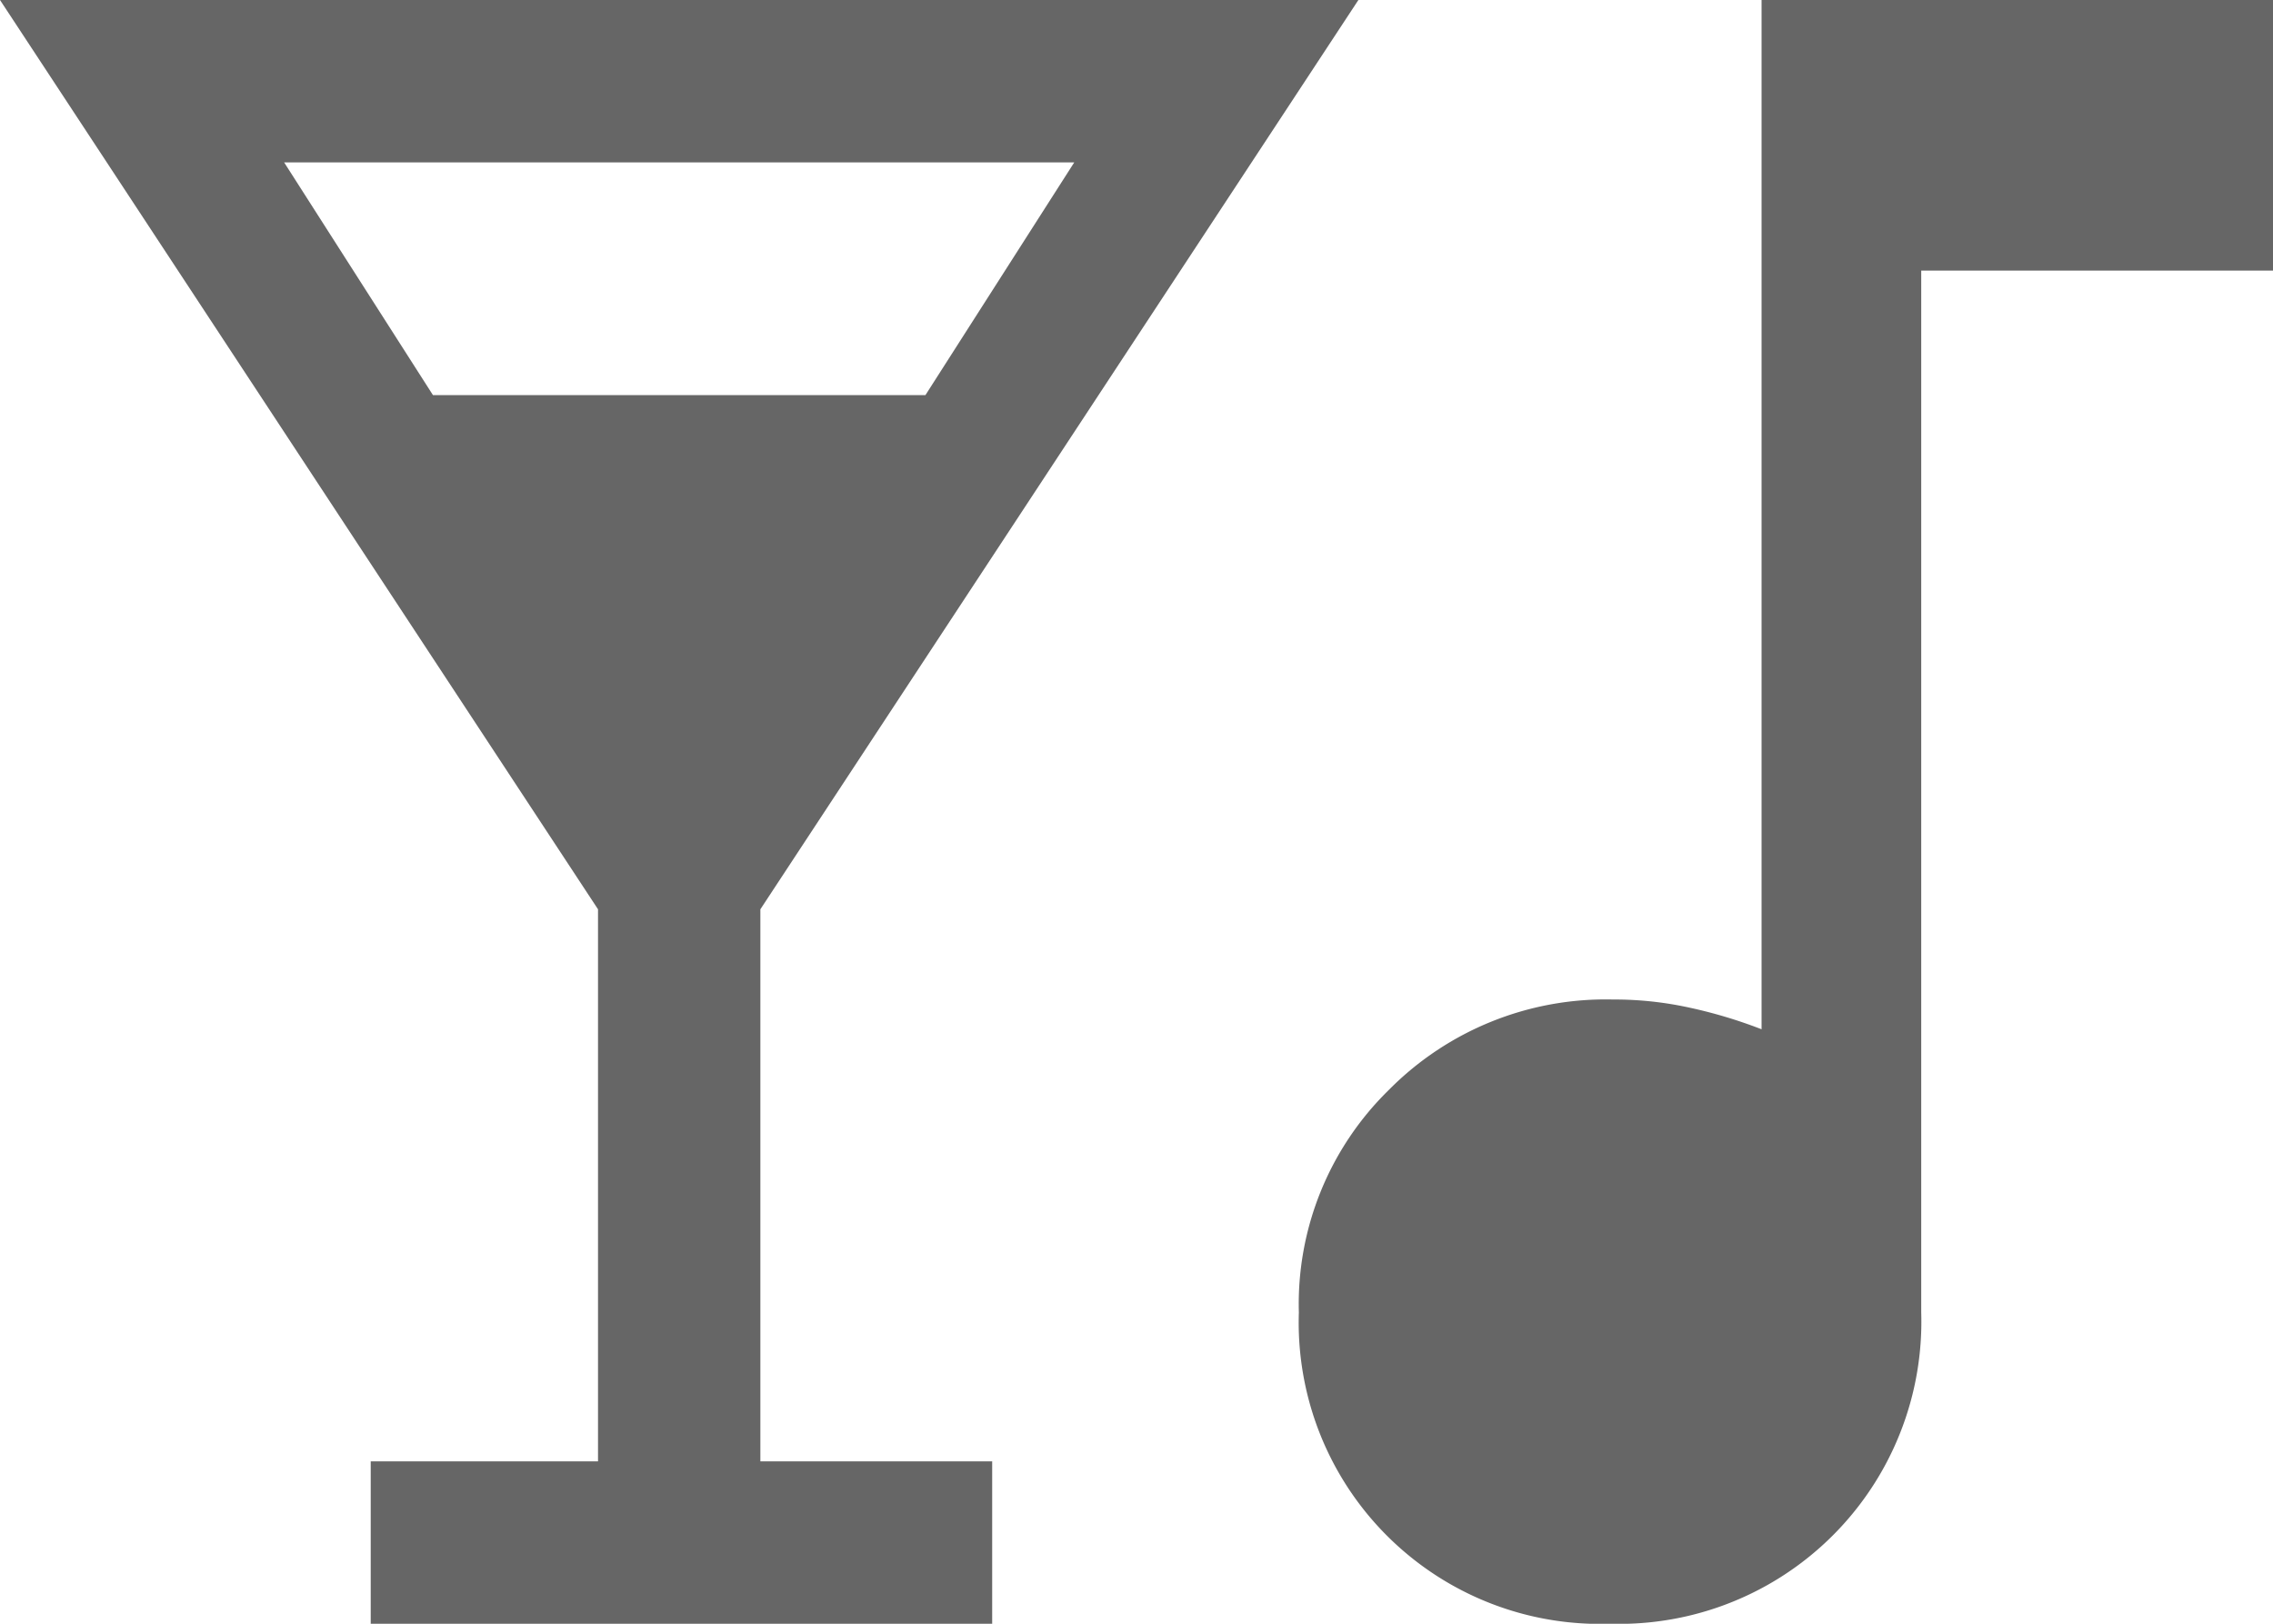<svg xmlns="http://www.w3.org/2000/svg" viewBox="0 0 25.2 18"><defs><style>.cls-1{fill:#666;}</style></defs><g id="Capa_2" data-name="Capa 2"><g id="Cont"><g id="soluciones"><path class="cls-1" d="M4.11,18V16.2H6.63V10.08L0,0H15.06L8.43,10.08V16.2H11V18ZM4.8,4.38h5.46L11.91,1.8H3.15ZM17.85,18a3.34,3.34,0,0,1-3.45-3.45,3.32,3.32,0,0,1,1-2.47,3.38,3.38,0,0,1,2.48-1,3.89,3.89,0,0,1,.85.09,5.29,5.29,0,0,1,.8.24V0h5.7V3H21.3V14.55A3.35,3.35,0,0,1,17.85,18Z"/></g></g></g></svg>